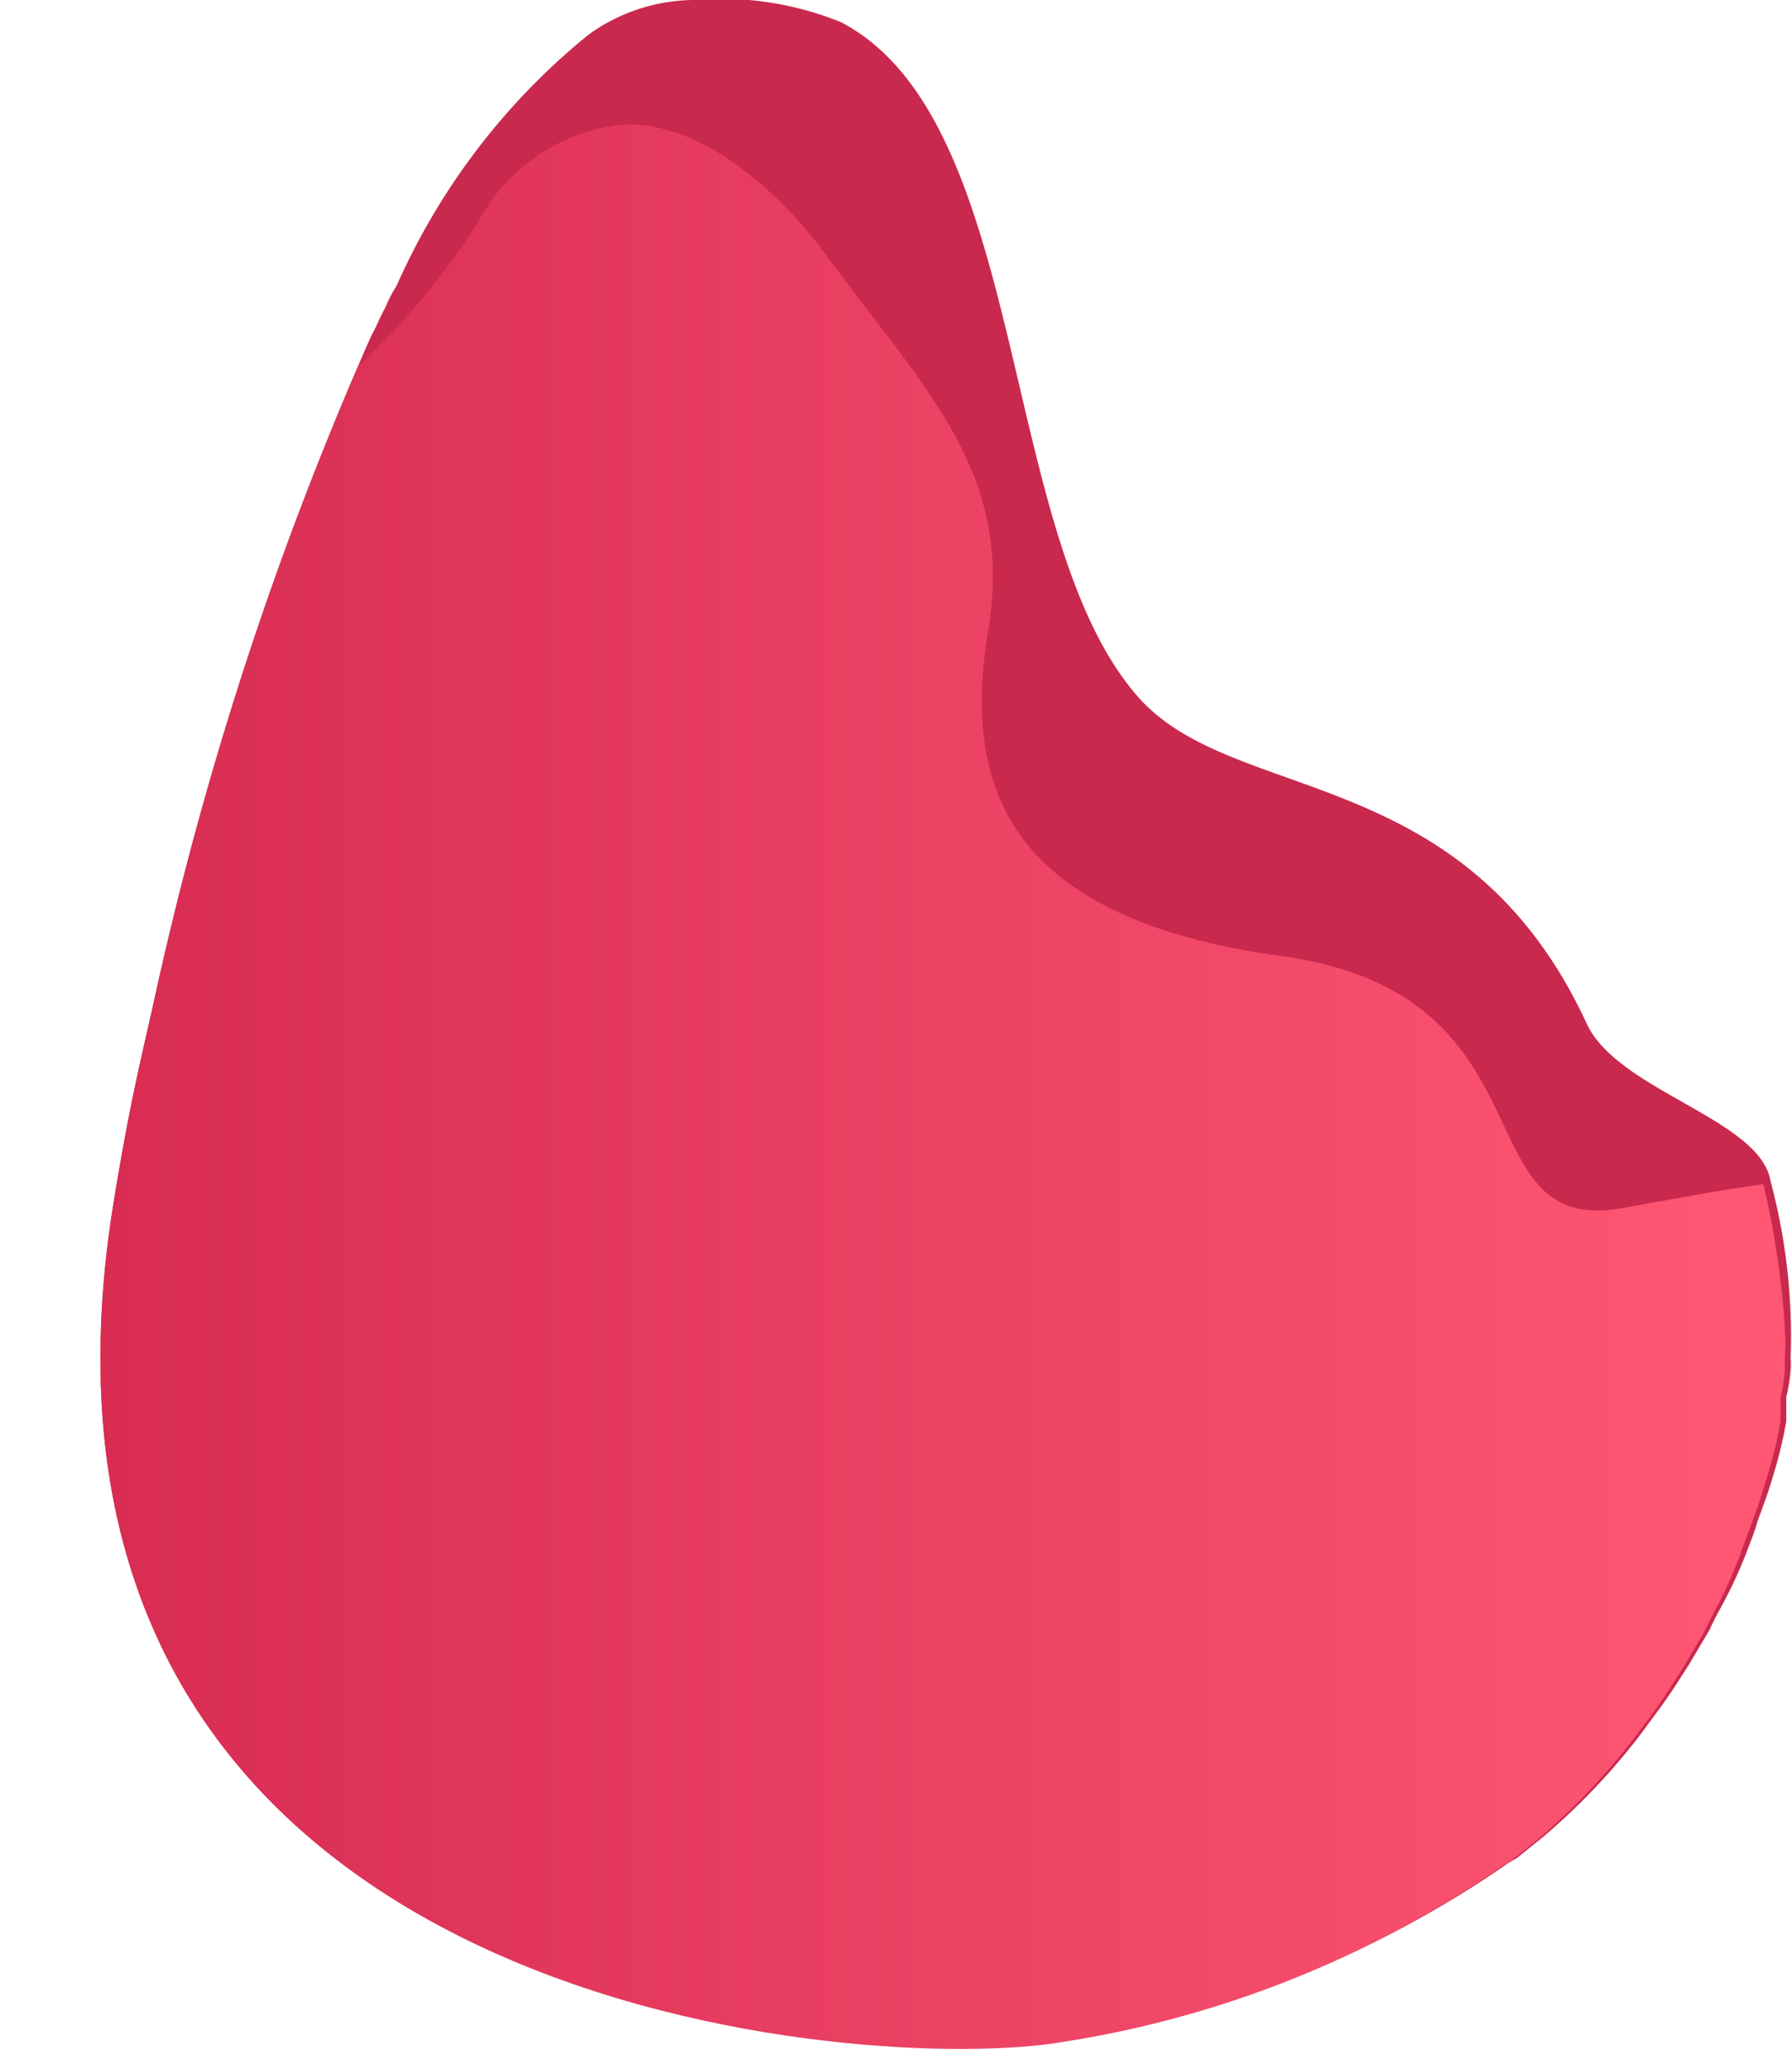 <svg id="Vrstva_1" data-name="Vrstva 1" xmlns="http://www.w3.org/2000/svg" xmlns:xlink="http://www.w3.org/1999/xlink" viewBox="0 0 25.08 28.95"><defs><clipPath id="clip-path" transform="translate(1.41)"><rect width="23.67" height="28.66" style="fill:none"/></clipPath><clipPath id="clip-path-2" transform="translate(1.41)"><path d="M5.27,3.13a10.59,10.59,0,0,1-1.67,2,49.52,49.52,0,0,0-2.88,9c-.13.56-.25,1.09-.34,1.57s-.18,1-.24,1.39C-1.41,27.81,9.93,29,13.22,28.61a14.77,14.77,0,0,0,6.4-2.5l.12-.07.36-.29a9.21,9.21,0,0,0,1.37-1.44c.17-.22.34-.45.5-.7l.18-.28.29-.49s0,0,0,0,.09-.19.14-.28A6.44,6.44,0,0,0,23,21.6l.12-.32c.07-.19.14-.4.2-.61a6.35,6.35,0,0,0,.19-.78c0-.11,0-.23,0-.34a2.38,2.38,0,0,0,.06-.37l0-.18h0a2.23,2.23,0,0,0,0-.37v-.06a12.27,12.27,0,0,0-.3-2c-.65.09-1.21.2-2,.34-2.23.38-.88-3-4.74-3.53S12.06,11,12.42,8.82s-.83-3.31-2.24-5.21c0,0-1.27-1.87-2.81-1.87a2.57,2.57,0,0,0-2.1,1.39" style="fill:none"/></clipPath><linearGradient id="Nepojmenovaný_přechod" y1="28.66" x2="1" y2="28.66" gradientTransform="matrix(23.68, 0, 0, -23.68, 1.41, 693.77)" gradientUnits="userSpaceOnUse"><stop offset="0" stop-color="#d82c53"/><stop offset="1" stop-color="#ff5774"/></linearGradient></defs><title>hp_drop</title><g style="clip-path:url(#clip-path)"><path d="M23.65,19a1.09,1.09,0,0,1,0,.18,2.38,2.38,0,0,1-.06.37c0,.11,0,.23,0,.34a6.35,6.35,0,0,1-.19.78c-.06.21-.14.42-.21.61a3,3,0,0,1-.11.32,6.44,6.44,0,0,1-.42.92c-.05.09-.1.19-.14.28s0,0,0,0l-.29.49-.18.28c-.16.25-.34.48-.5.7a9.21,9.21,0,0,1-1.37,1.44l-.36.29-.12.07a14.76,14.76,0,0,1-6.41,2.5C9.93,29-1.41,27.81.14,17.08c.06-.4.14-.87.24-1.39s.21-1,.34-1.57A48.61,48.61,0,0,1,3.79,4.69c.07-.12.12-.26.19-.38A1.91,1.91,0,0,1,4.14,4,9.44,9.44,0,0,1,6.82.49h0A2.55,2.55,0,0,1,8.29,0a4.48,4.48,0,0,1,2.07.31C13,1.69,12.55,7.46,14.49,9.72c1.33,1.57,4.59.89,6.31,4.61.44.94,2.43,1.33,2.57,2.2A8.33,8.33,0,0,1,23.65,19" transform="translate(1.41)" style="fill:#c9294d"/></g><g style="clip-path:url(#clip-path-2)"><rect y="1.74" width="25.08" height="27.21" style="fill:url(#Nepojmenovaný_přechod)"/></g></svg>